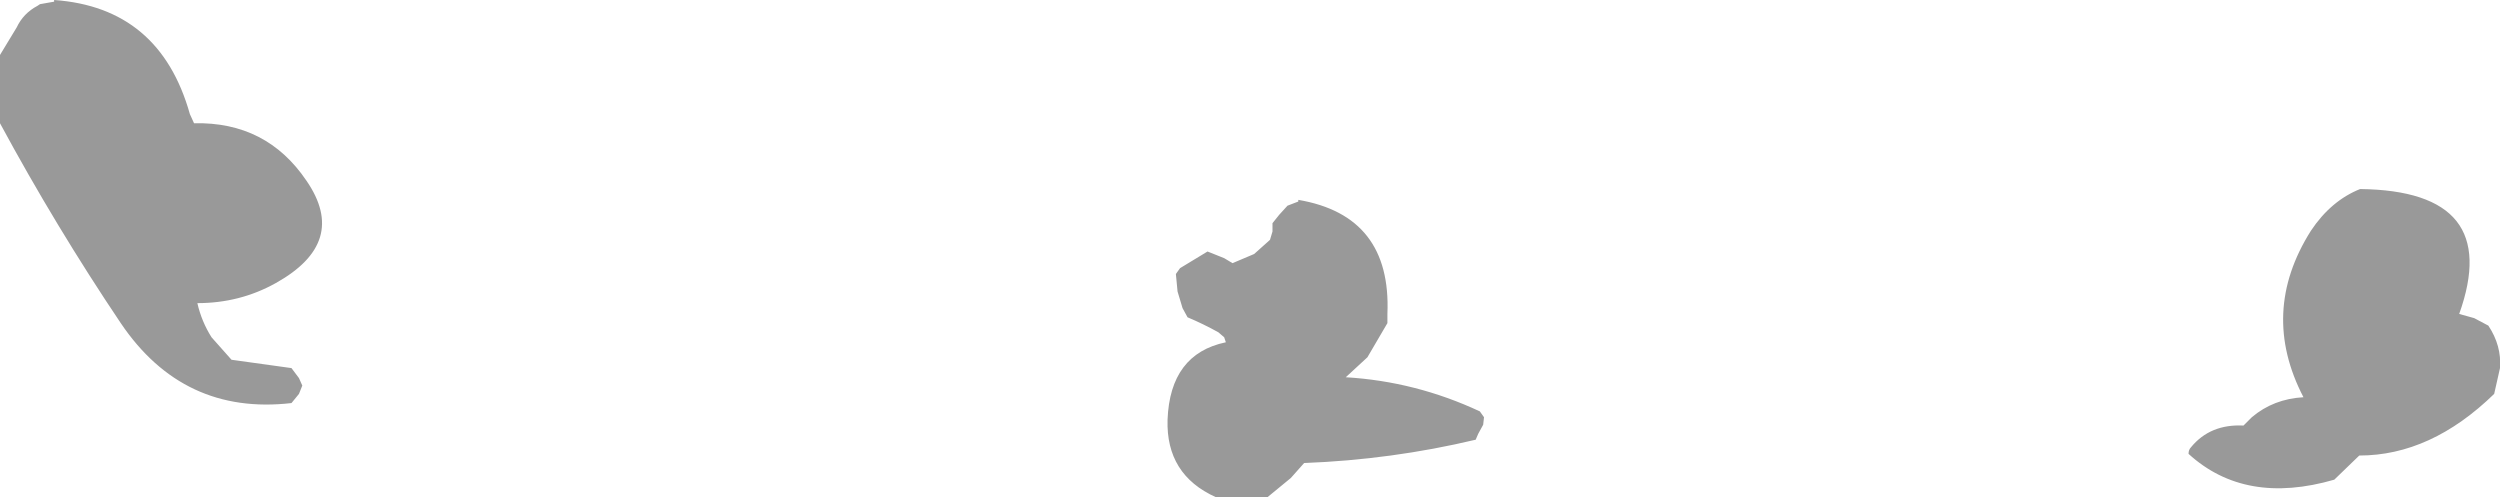 <?xml version="1.0" encoding="UTF-8" standalone="no"?>
<svg xmlns:xlink="http://www.w3.org/1999/xlink" height="29.85px" width="150.1px" xmlns="http://www.w3.org/2000/svg">
  <g transform="matrix(1.0, 0.0, 0.0, 1.0, 78.65, -81.7)">
    <path d="M63.05 93.05 Q71.65 93.15 69.0 100.55 L69.9 100.8 70.75 101.25 Q71.55 102.45 71.45 103.8 L71.1 105.35 Q67.3 109.05 63.0 109.05 L61.5 110.5 Q56.15 112.05 52.75 108.95 52.75 108.7 52.9 108.55 54.05 107.15 56.05 107.25 L56.55 106.75 Q57.85 105.65 59.65 105.55 57.0 100.45 60.1 95.55 61.3 93.75 63.05 93.05 M10.45 106.75 L10.4 107.2 10.1 107.75 9.95 108.1 Q4.9 109.3 -0.35 109.5 L-1.15 110.4 -2.55 111.55 -5.65 111.55 Q-8.65 110.2 -8.55 106.9 -8.4 102.95 -5.05 102.25 L-5.15 101.95 -5.5 101.65 Q-6.4 101.15 -7.35 100.75 L-7.65 100.2 -7.95 99.2 -8.05 98.15 -7.8 97.8 -6.15 96.8 -5.15 97.2 -4.65 97.5 -3.35 96.95 -2.4 96.1 -2.25 95.6 -2.25 95.1 -1.85 94.6 -1.35 94.05 -0.7 93.8 -0.7 93.7 Q4.9 94.65 4.65 100.55 L4.65 101.1 3.45 103.15 2.15 104.35 Q6.35 104.6 10.2 106.4 L10.45 106.75 M-77.65 83.35 Q-77.25 82.5 -76.4 82.05 L-76.25 81.95 -75.4 81.8 -75.4 81.7 Q-69.05 82.15 -67.25 88.55 L-67.0 89.1 Q-62.65 89.0 -60.25 92.55 -57.7 96.25 -62.1 98.7 -64.25 99.9 -66.8 99.9 -66.55 101.0 -65.95 101.95 L-64.75 103.3 -61.15 103.8 -60.7 104.4 -60.5 104.85 -60.7 105.35 -61.15 105.9 Q-67.65 106.65 -71.4 101.1 -75.3 95.3 -78.65 89.1 L-78.65 87.05 -78.65 85.0 -77.65 83.35" fill="#999999" fill-rule="evenodd" stroke="none"/>
  </g>
</svg>
